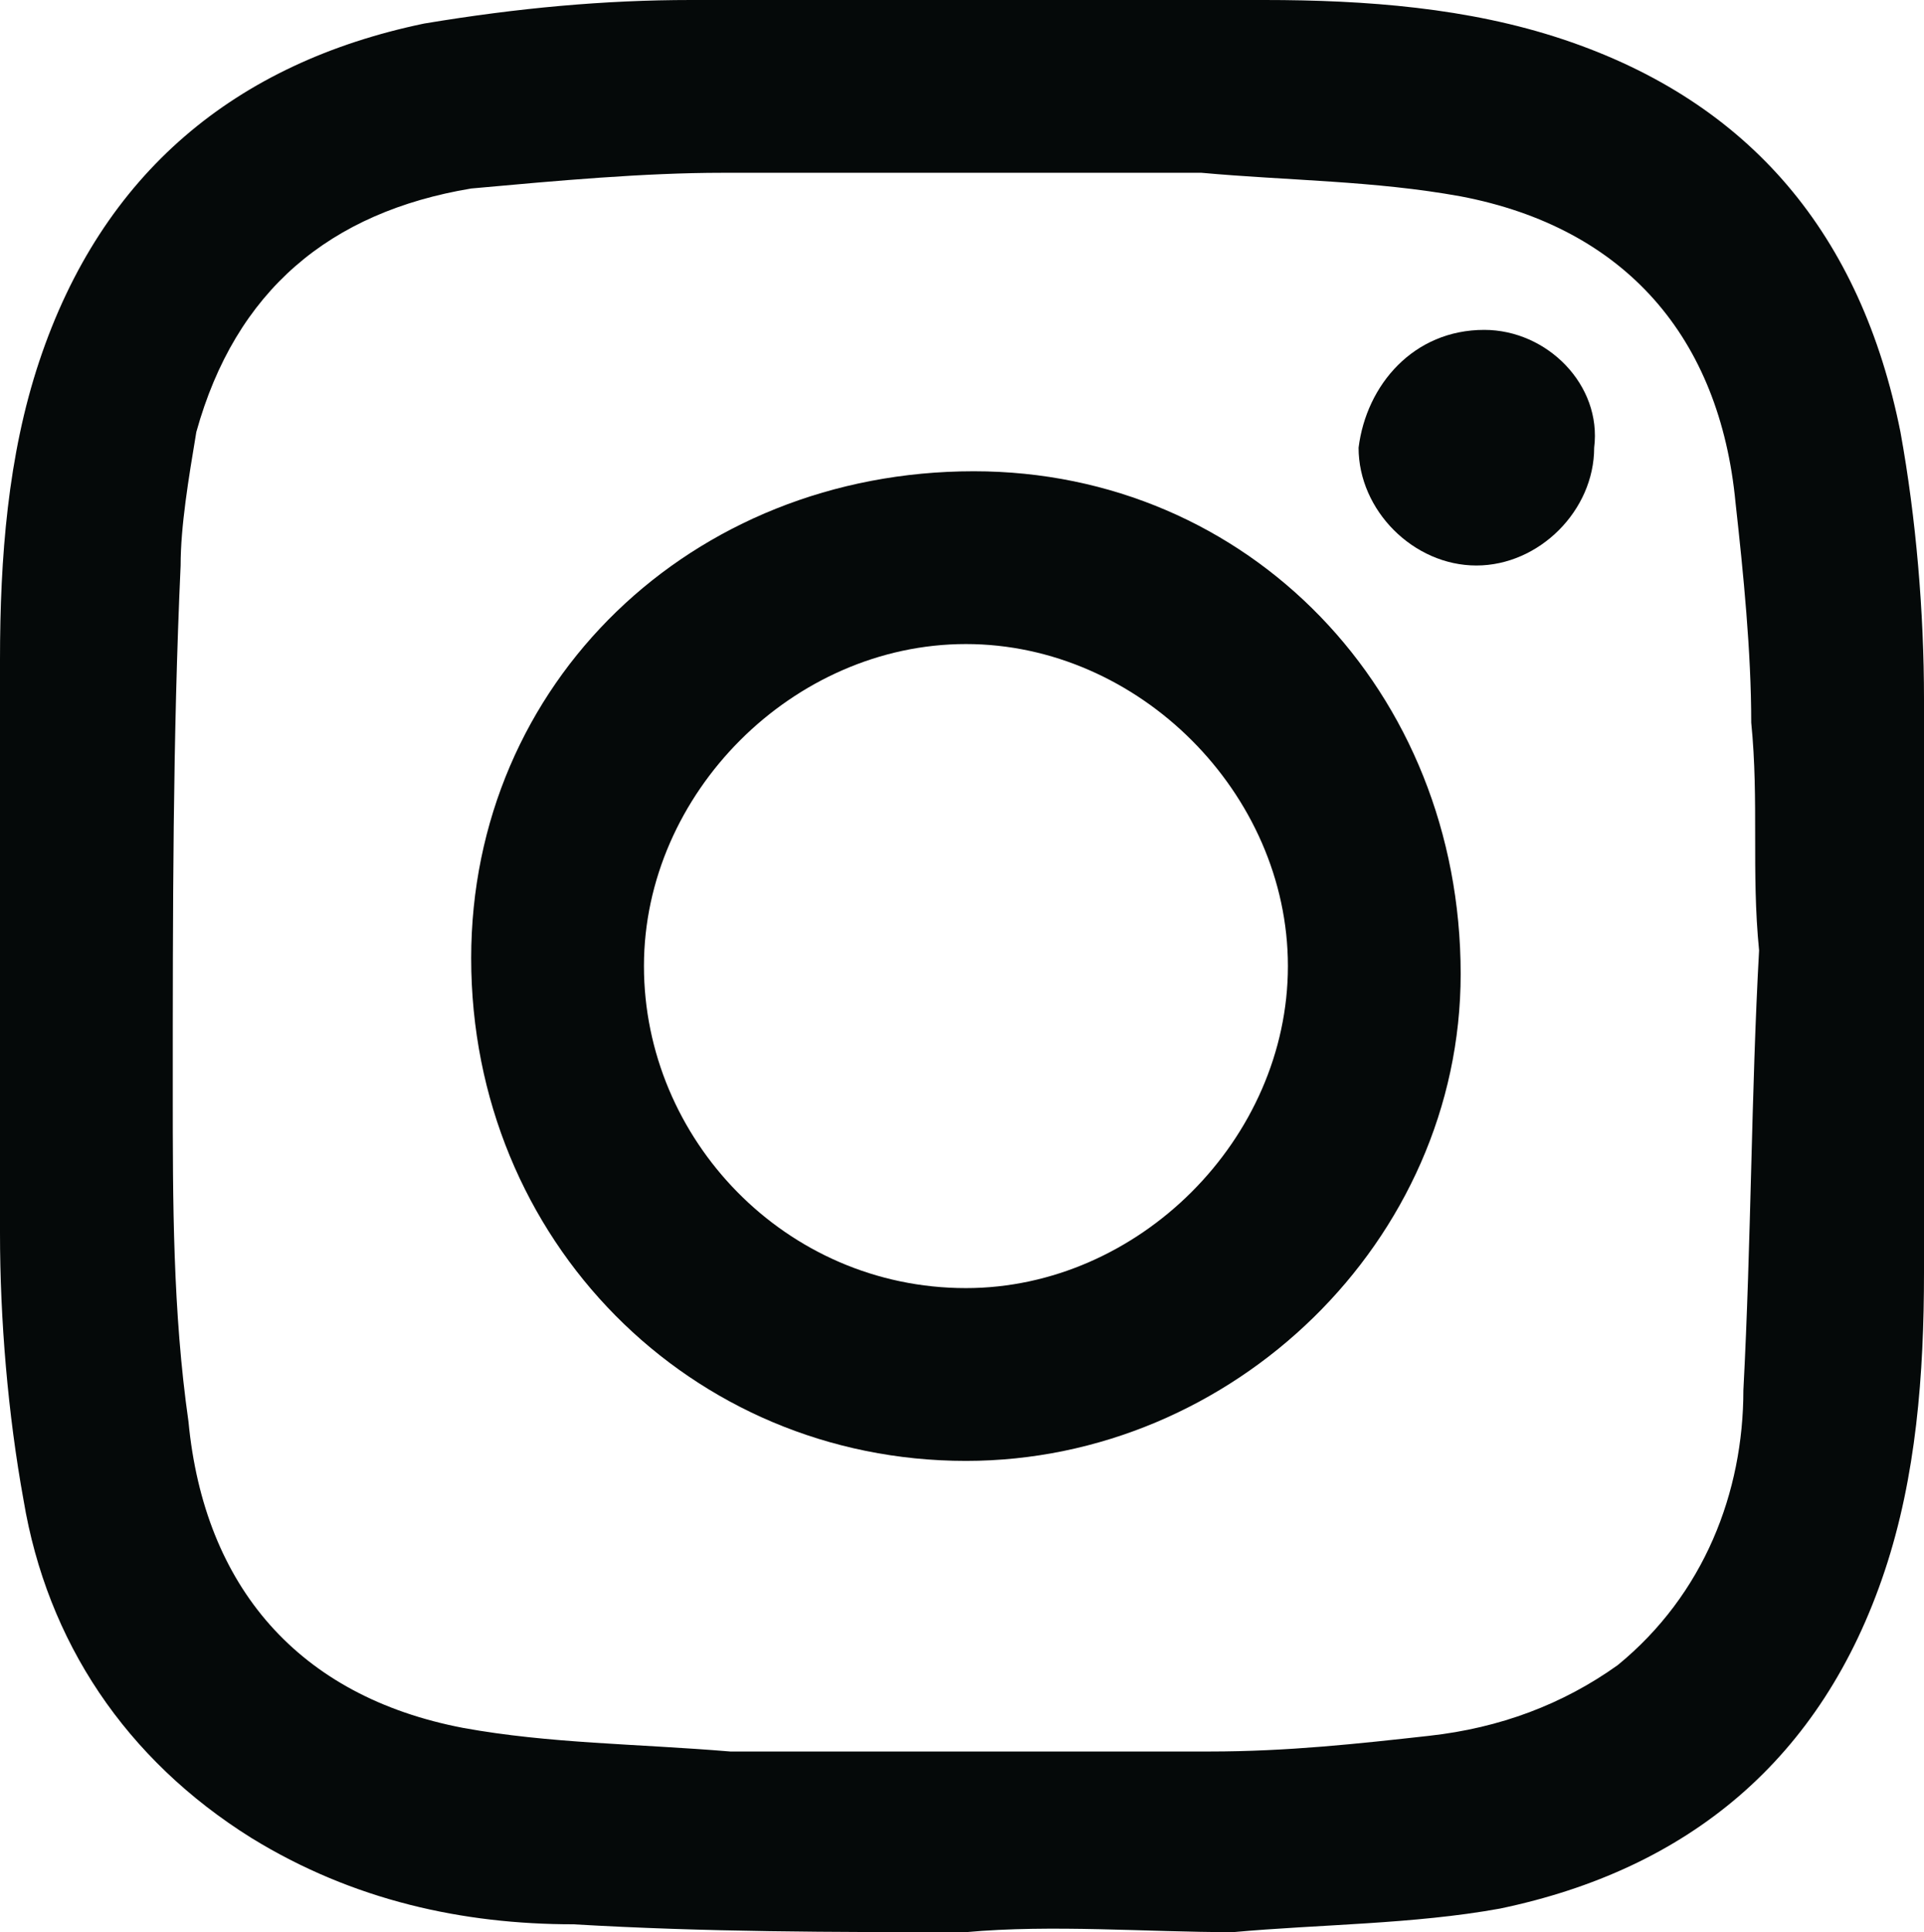 <?xml version="1.0" encoding="utf-8"?>
<!-- Generator: Adobe Illustrator 19.0.0, SVG Export Plug-In . SVG Version: 6.00 Build 0)  -->
<svg version="1.2" baseProfile="tiny" id="Layer_1" xmlns="http://www.w3.org/2000/svg" xmlns:xlink="http://www.w3.org/1999/xlink"
	 x="0px" y="0px" viewBox="0 0 24.5 24.6" xml:space="preserve">
<g>
	<g>
		<path fill-rule="evenodd" fill="#050909" d="M12.3,24.6c-1.7,0-3.3,0-5-0.1c-1.4,0-2.8-0.3-4.1-1.1c-1.6-1-2.6-2.5-2.9-4.3
			C0.1,18,0,16.8,0,15.7c0-2.4,0-4.9,0-7.3c0-1.3,0.1-2.6,0.5-3.8C1.3,2.2,3,0.8,5.4,0.3C6.6,0.1,7.7,0,8.8,0c2.4,0,4.9,0,7.3,0
			c1.3,0,2.6,0.1,3.8,0.5c2.4,0.8,3.8,2.5,4.3,5c0.2,1.1,0.3,2.3,0.3,3.4c0,2.4,0,4.9,0,7.3c0,1.3-0.1,2.6-0.5,3.8
			c-0.8,2.4-2.5,3.8-4.9,4.3c-1.1,0.2-2.3,0.2-3.4,0.3C14.6,24.6,13.4,24.5,12.3,24.6C12.3,24.5,12.3,24.6,12.3,24.6z M22.4,12.1
			C22.4,12.1,22.3,12.1,22.4,12.1c-0.1-1,0-1.9-0.1-2.9c0-0.9-0.1-1.9-0.2-2.8c-0.2-2.1-1.4-3.5-3.5-3.9c-1.1-0.2-2.2-0.2-3.3-0.3
			c-2,0-4.1,0-6.1,0C8.2,2.2,7.1,2.3,6,2.4c-1.8,0.3-3,1.3-3.5,3.1C2.4,6.1,2.3,6.7,2.3,7.2c-0.1,2.2-0.1,4.4-0.1,6.7
			c0,1.4,0,2.8,0.2,4.2c0.2,2.1,1.4,3.5,3.5,3.9c1.1,0.2,2.2,0.2,3.4,0.3c2,0,4.1,0,6.1,0c1,0,1.9-0.1,2.8-0.2
			c0.9-0.1,1.7-0.4,2.4-0.9c1.1-0.9,1.6-2.2,1.6-3.5C22.3,15.8,22.3,13.9,22.4,12.1z"/>
		<path fill-rule="evenodd" fill="#050909" d="M12.3,18.6c-3.5,0-6.3-2.8-6.3-6.4C6,8.7,8.8,6,12.4,6c3.5,0,6.2,2.8,6.2,6.4
			C18.6,15.8,15.7,18.6,12.3,18.6z M12.3,16.4c2.2,0,4.1-1.9,4.1-4.1c0-2.2-1.9-4.1-4.1-4.1c-2.2,0-4.1,1.9-4.1,4.1
			C8.2,14.5,10,16.4,12.3,16.4z"/>
		<path fill-rule="evenodd" fill="#050909" d="M18.9,4.2c0.8,0,1.5,0.7,1.4,1.5c0,0.8-0.7,1.5-1.5,1.5c-0.8,0-1.5-0.7-1.5-1.5
			C17.4,4.9,18,4.2,18.9,4.2z"/>
	</g>
</g>
</svg>
